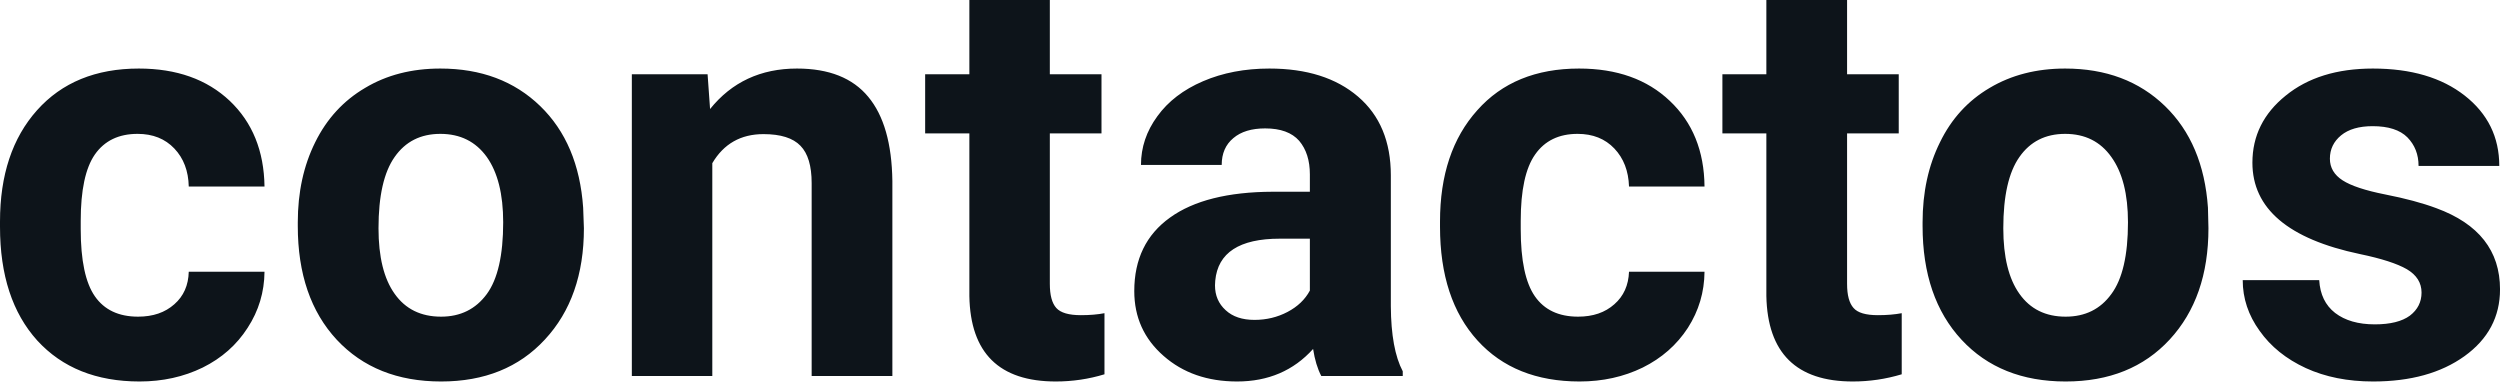 <svg fill="#0d141a" viewBox="0 0 100.659 15.363" height="100%" width="100%" xmlns="http://www.w3.org/2000/svg"><path preserveAspectRatio="none" d="M5.56 12.75L5.56 12.75Q6.46 12.75 7.02 12.25Q7.58 11.76 7.60 10.94L7.60 10.94L10.65 10.94Q10.64 12.17 9.97 13.20Q9.31 14.23 8.16 14.80Q7.01 15.36 5.62 15.36L5.62 15.36Q3.01 15.36 1.50 13.71Q0 12.05 0 9.13L0 9.13L0 8.92Q0 6.11 1.49 4.44Q2.99 2.76 5.59 2.76L5.59 2.76Q7.87 2.76 9.25 4.06Q10.62 5.36 10.65 7.51L10.65 7.51L7.60 7.51Q7.58 6.57 7.02 5.98Q6.46 5.39 5.54 5.39L5.54 5.39Q4.40 5.39 3.82 6.22Q3.25 7.04 3.25 8.89L3.25 8.89L3.25 9.23Q3.25 11.11 3.82 11.93Q4.39 12.75 5.56 12.75ZM11.99 9.10L11.99 8.95Q11.99 7.14 12.69 5.73Q13.39 4.31 14.70 3.54Q16.00 2.76 17.73 2.76L17.73 2.76Q20.19 2.76 21.75 4.27Q23.30 5.77 23.48 8.36L23.48 8.36L23.51 9.19Q23.51 11.98 21.94 13.67Q20.38 15.36 17.76 15.36Q15.13 15.36 13.56 13.68Q11.99 11.99 11.99 9.10L11.99 9.10ZM15.24 9.19L15.24 9.19Q15.24 10.92 15.89 11.83Q16.54 12.75 17.76 12.75L17.76 12.75Q18.93 12.75 19.60 11.84Q20.26 10.94 20.26 8.95L20.26 8.95Q20.26 7.25 19.60 6.32Q18.93 5.39 17.73 5.39L17.73 5.39Q16.54 5.39 15.89 6.32Q15.24 7.24 15.24 9.19ZM25.44 2.99L28.49 2.99L28.59 4.39Q29.90 2.76 32.09 2.76L32.09 2.76Q34.02 2.76 34.96 3.90Q35.90 5.03 35.93 7.29L35.93 7.29L35.93 15.14L32.68 15.14L32.68 7.37Q32.68 6.33 32.23 5.87Q31.78 5.40 30.74 5.40L30.74 5.40Q29.37 5.40 28.68 6.57L28.68 6.57L28.68 15.14L25.44 15.14L25.44 2.99ZM39.03 0L42.27 0L42.27 2.99L44.35 2.99L44.35 5.37L42.27 5.37L42.27 11.43Q42.27 12.11 42.53 12.40Q42.79 12.69 43.52 12.69L43.52 12.69Q44.06 12.69 44.47 12.61L44.47 12.61L44.47 15.07Q43.52 15.36 42.51 15.36L42.51 15.36Q39.09 15.36 39.03 11.92L39.03 11.92L39.03 5.37L37.25 5.37L37.25 2.99L39.03 2.99L39.03 0ZM56.48 15.14L53.20 15.14Q52.97 14.70 52.87 14.05L52.87 14.05Q51.69 15.36 49.81 15.36L49.81 15.36Q48.02 15.36 46.85 14.33Q45.67 13.30 45.67 11.72L45.67 11.72Q45.67 9.79 47.11 8.76Q48.54 7.73 51.24 7.72L51.24 7.72L52.74 7.72L52.74 7.02Q52.74 6.18 52.31 5.67Q51.87 5.17 50.94 5.17L50.94 5.17Q50.12 5.17 49.66 5.56Q49.19 5.95 49.19 6.64L49.19 6.64L45.94 6.64Q45.94 5.58 46.60 4.68Q47.25 3.78 48.44 3.27Q49.63 2.76 51.11 2.76L51.11 2.76Q53.36 2.76 54.68 3.89Q56.00 5.02 56.00 7.06L56.00 7.06L56.00 12.33Q56.01 14.06 56.48 14.95L56.48 14.95L56.48 15.14ZM50.51 12.88L50.51 12.88Q51.23 12.88 51.84 12.56Q52.45 12.24 52.74 11.70L52.74 11.70L52.74 9.61L51.53 9.61Q49.09 9.61 48.93 11.30L48.93 11.30L48.92 11.49Q48.92 12.10 49.35 12.49Q49.77 12.88 50.51 12.88ZM63.54 12.75L63.54 12.75Q64.44 12.75 65.00 12.25Q65.56 11.76 65.59 10.94L65.59 10.94L68.63 10.94Q68.62 12.17 67.96 13.20Q67.29 14.23 66.14 14.80Q64.99 15.36 63.60 15.36L63.60 15.36Q60.99 15.36 59.49 13.71Q57.98 12.05 57.98 9.13L57.98 9.13L57.98 8.92Q57.98 6.11 59.48 4.44Q60.97 2.76 63.58 2.76L63.58 2.76Q65.86 2.76 67.23 4.06Q68.61 5.36 68.63 7.51L68.63 7.51L65.59 7.51Q65.56 6.57 65.00 5.98Q64.44 5.39 63.52 5.39L63.52 5.39Q62.39 5.39 61.81 6.22Q61.23 7.04 61.23 8.89L61.23 8.89L61.23 9.23Q61.23 11.11 61.80 11.93Q62.37 12.75 63.54 12.75ZM71.12 0L74.37 0L74.37 2.99L76.45 2.99L76.45 5.37L74.37 5.37L74.37 11.43Q74.37 12.11 74.63 12.40Q74.88 12.69 75.61 12.69L75.61 12.69Q76.15 12.69 76.57 12.61L76.57 12.61L76.57 15.07Q75.61 15.36 74.60 15.36L74.60 15.36Q71.19 15.36 71.12 11.92L71.12 11.92L71.12 5.37L69.35 5.37L69.35 2.99L71.12 2.99L71.12 0ZM77.41 9.10L77.41 8.95Q77.41 7.14 78.11 5.73Q78.80 4.31 80.11 3.54Q81.42 2.76 83.15 2.76L83.15 2.76Q85.61 2.76 87.17 4.27Q88.72 5.77 88.90 8.36L88.90 8.36L88.92 9.19Q88.92 11.98 87.36 13.67Q85.80 15.36 83.17 15.36Q80.54 15.36 78.98 13.68Q77.41 11.99 77.41 9.10L77.41 9.10ZM80.66 9.19L80.66 9.19Q80.66 10.92 81.31 11.83Q81.96 12.75 83.17 12.75L83.17 12.75Q84.35 12.75 85.01 11.84Q85.68 10.94 85.68 8.95L85.68 8.95Q85.68 7.25 85.01 6.32Q84.35 5.39 83.15 5.39L83.15 5.39Q81.96 5.39 81.31 6.32Q80.66 7.24 80.66 9.19ZM97.50 11.78L97.50 11.78Q97.50 11.19 96.91 10.84Q96.32 10.50 95.02 10.23L95.02 10.23Q90.69 9.32 90.69 6.55L90.69 6.55Q90.69 4.93 92.03 3.85Q93.37 2.76 95.54 2.76L95.54 2.76Q97.85 2.76 99.24 3.85Q100.63 4.94 100.63 6.68L100.63 6.68L97.38 6.68Q97.38 5.99 96.93 5.53Q96.48 5.08 95.53 5.08L95.53 5.08Q94.71 5.08 94.26 5.45Q93.81 5.82 93.81 6.39L93.81 6.39Q93.81 6.93 94.32 7.26Q94.83 7.59 96.04 7.83Q97.26 8.07 98.09 8.38L98.09 8.38Q100.66 9.32 100.66 11.65L100.66 11.65Q100.66 13.31 99.23 14.34Q97.81 15.36 95.55 15.36L95.55 15.36Q94.02 15.36 92.84 14.82Q91.65 14.27 90.98 13.32Q90.30 12.38 90.30 11.28L90.30 11.28L93.38 11.28Q93.43 12.14 94.02 12.60Q94.62 13.06 95.62 13.06L95.62 13.06Q96.55 13.06 97.03 12.71Q97.50 12.35 97.50 11.78Z"></path></svg>